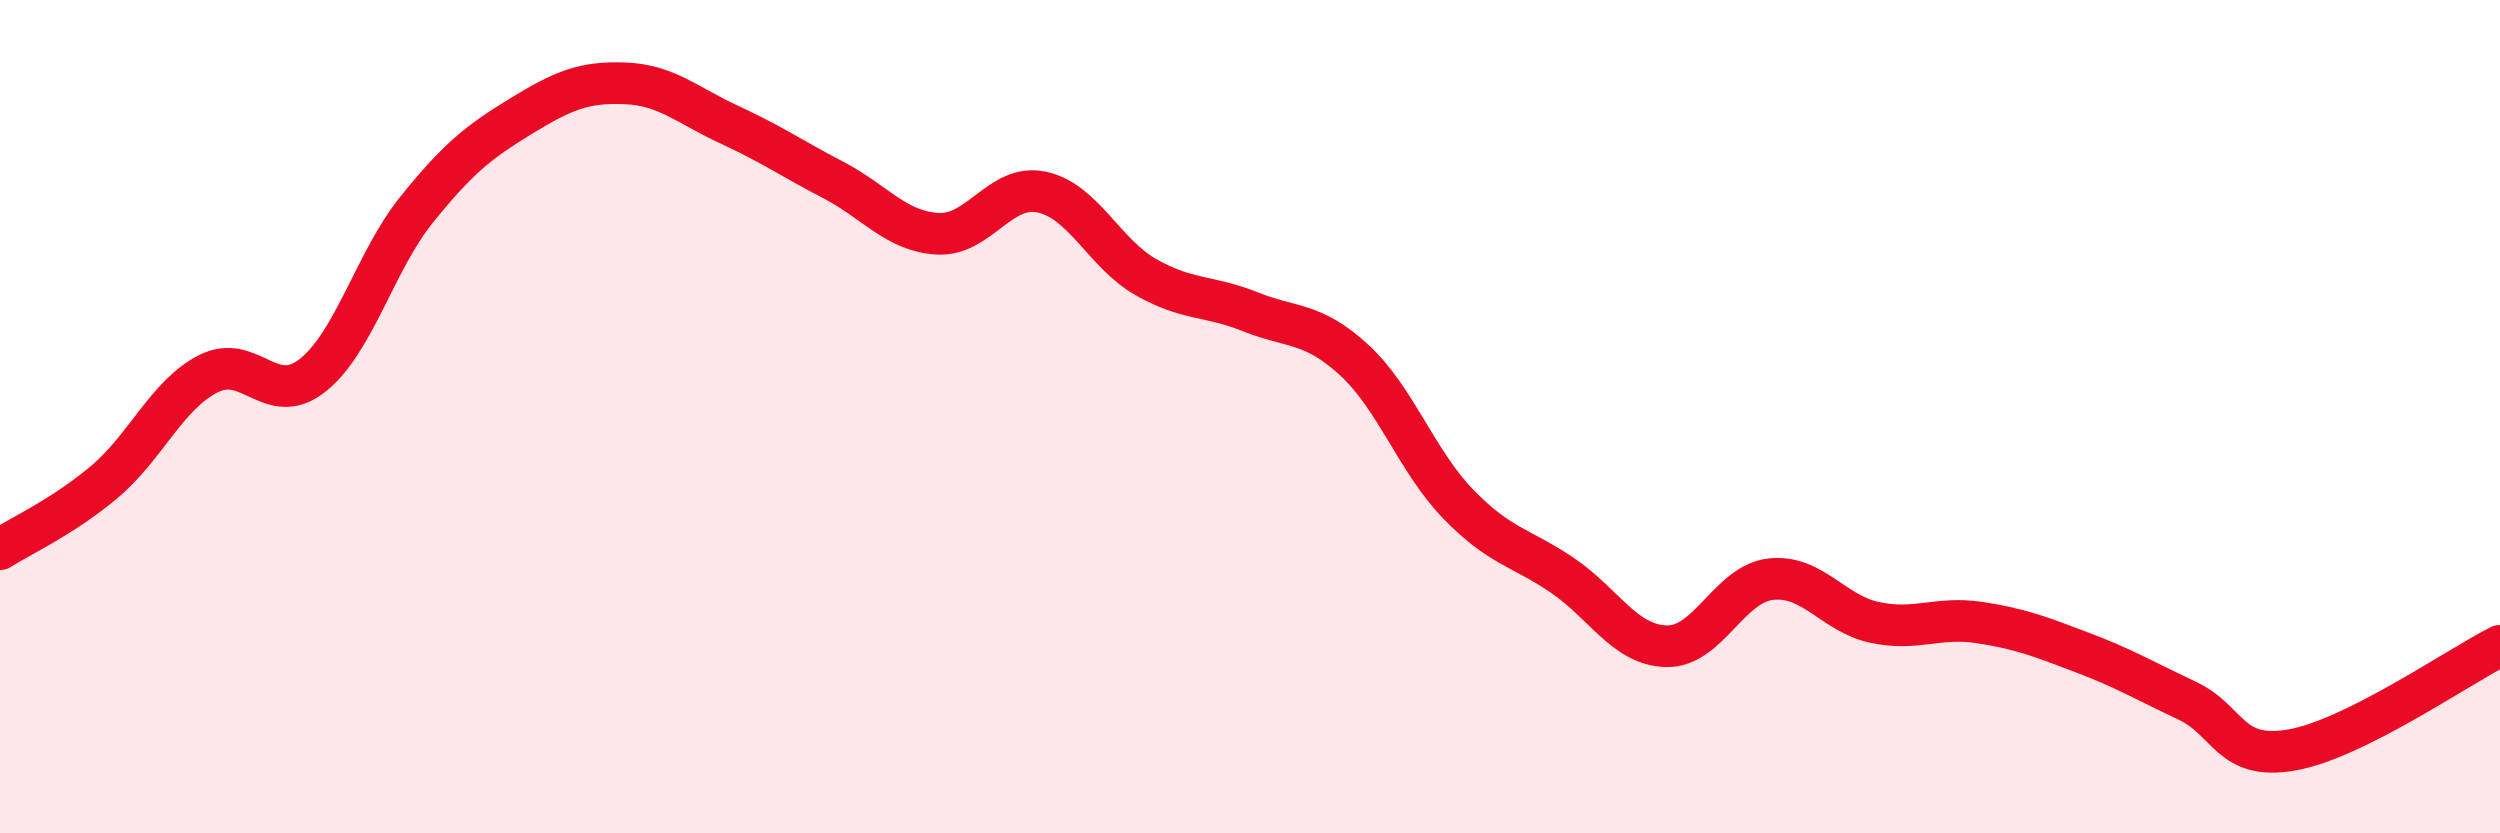 
    <svg width="60" height="20" viewBox="0 0 60 20" xmlns="http://www.w3.org/2000/svg">
      <path
        d="M 0,13.18 C 0.5,12.86 1.5,12.41 2.5,11.57 C 3.5,10.73 4,9.48 5,8.97 C 6,8.46 6.5,9.8 7.5,9.01 C 8.5,8.22 9,6.27 10,5.03 C 11,3.79 11.5,3.4 12.5,2.79 C 13.5,2.18 14,1.96 15,2 C 16,2.04 16.5,2.53 17.5,2.99 C 18.5,3.45 19,3.8 20,4.32 C 21,4.84 21.5,5.55 22.5,5.61 C 23.5,5.67 24,4.4 25,4.61 C 26,4.82 26.5,6.08 27.5,6.65 C 28.5,7.22 29,7.08 30,7.48 C 31,7.88 31.5,7.72 32.5,8.64 C 33.5,9.56 34,11.07 35,12.1 C 36,13.13 36.5,13.13 37.5,13.81 C 38.5,14.49 39,15.49 40,15.51 C 41,15.53 41.5,14.01 42.5,13.9 C 43.5,13.79 44,14.73 45,14.94 C 46,15.15 46.5,14.79 47.5,14.94 C 48.5,15.09 49,15.29 50,15.67 C 51,16.05 51.5,16.35 52.5,16.82 C 53.5,17.29 53.5,18.26 55,18 C 56.5,17.74 59,16 60,15.5L60 20L0 20Z"
        fill="#EB0A25"
        opacity="0.1"
        stroke-linecap="round"
        stroke-linejoin="round"
      />
      <path
        d="M 0,13.18 C 0.5,12.86 1.5,12.41 2.5,11.57 C 3.5,10.73 4,9.48 5,8.97 C 6,8.46 6.5,9.8 7.5,9.01 C 8.5,8.22 9,6.27 10,5.03 C 11,3.79 11.5,3.4 12.5,2.79 C 13.5,2.18 14,1.96 15,2 C 16,2.04 16.5,2.53 17.5,2.99 C 18.5,3.45 19,3.8 20,4.32 C 21,4.84 21.5,5.55 22.5,5.61 C 23.5,5.67 24,4.4 25,4.61 C 26,4.82 26.5,6.08 27.5,6.65 C 28.5,7.22 29,7.08 30,7.48 C 31,7.88 31.5,7.72 32.5,8.64 C 33.5,9.56 34,11.07 35,12.1 C 36,13.13 36.5,13.13 37.5,13.81 C 38.5,14.49 39,15.49 40,15.51 C 41,15.53 41.5,14.01 42.5,13.9 C 43.5,13.79 44,14.73 45,14.94 C 46,15.15 46.5,14.79 47.5,14.94 C 48.5,15.09 49,15.29 50,15.67 C 51,16.05 51.5,16.35 52.5,16.82 C 53.5,17.29 53.5,18.26 55,18 C 56.5,17.74 59,16 60,15.5"
        stroke="#EB0A25"
        stroke-width="1"
        fill="none"
        stroke-linecap="round"
        stroke-linejoin="round"
      />
    </svg>
  